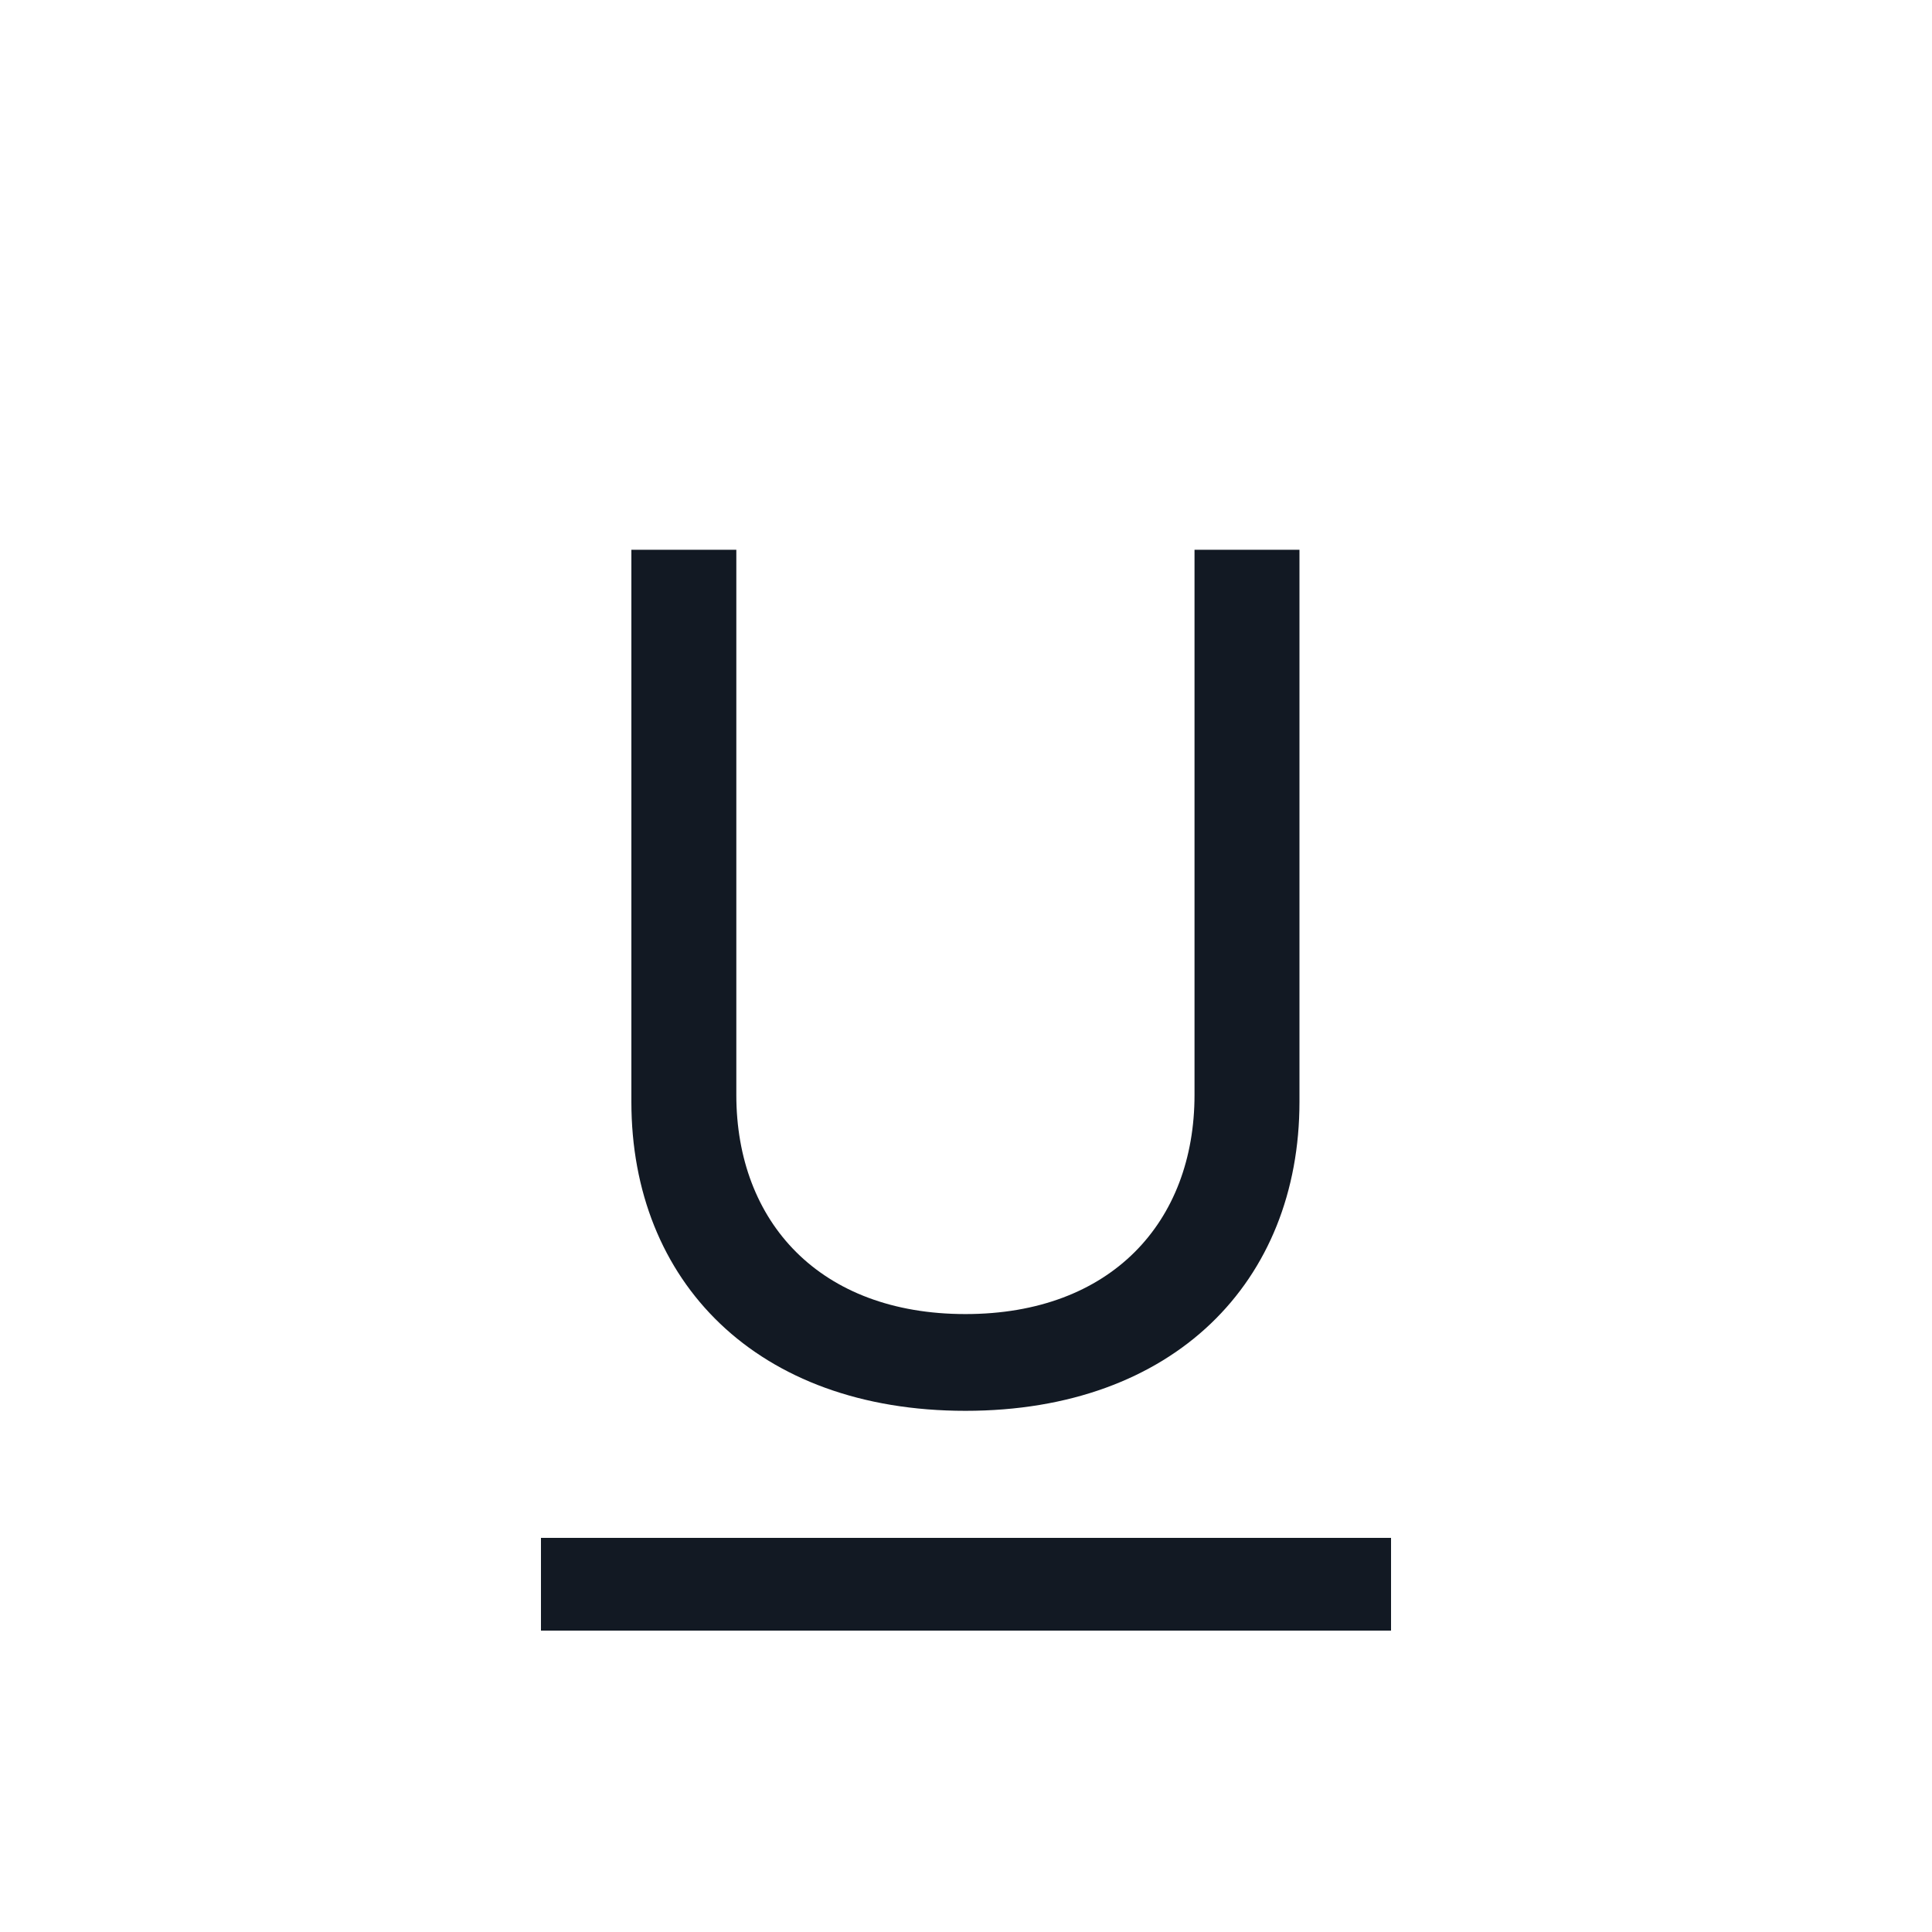 <?xml version="1.0" encoding="utf-8"?><!-- Uploaded to: SVG Repo, www.svgrepo.com, Generator: SVG Repo Mixer Tools -->
<svg width="800px" height="800px" viewBox="0 0 25 25" fill="none" xmlns="http://www.w3.org/2000/svg">
<path fill-rule="evenodd" clip-rule="evenodd" d="M8.17 7.114H9.528V14.168C9.528 15.812 10.607 17.004 12.493 17.004C14.379 17.004 15.457 15.812 15.457 14.168V7.114H16.815V14.258C16.815 16.582 15.193 18.256 12.493 18.256C9.792 18.256 8.17 16.582 8.17 14.258V7.114ZM7 21.1H18V19.9H7V21.1Z" fill="#121923"/>
</svg>